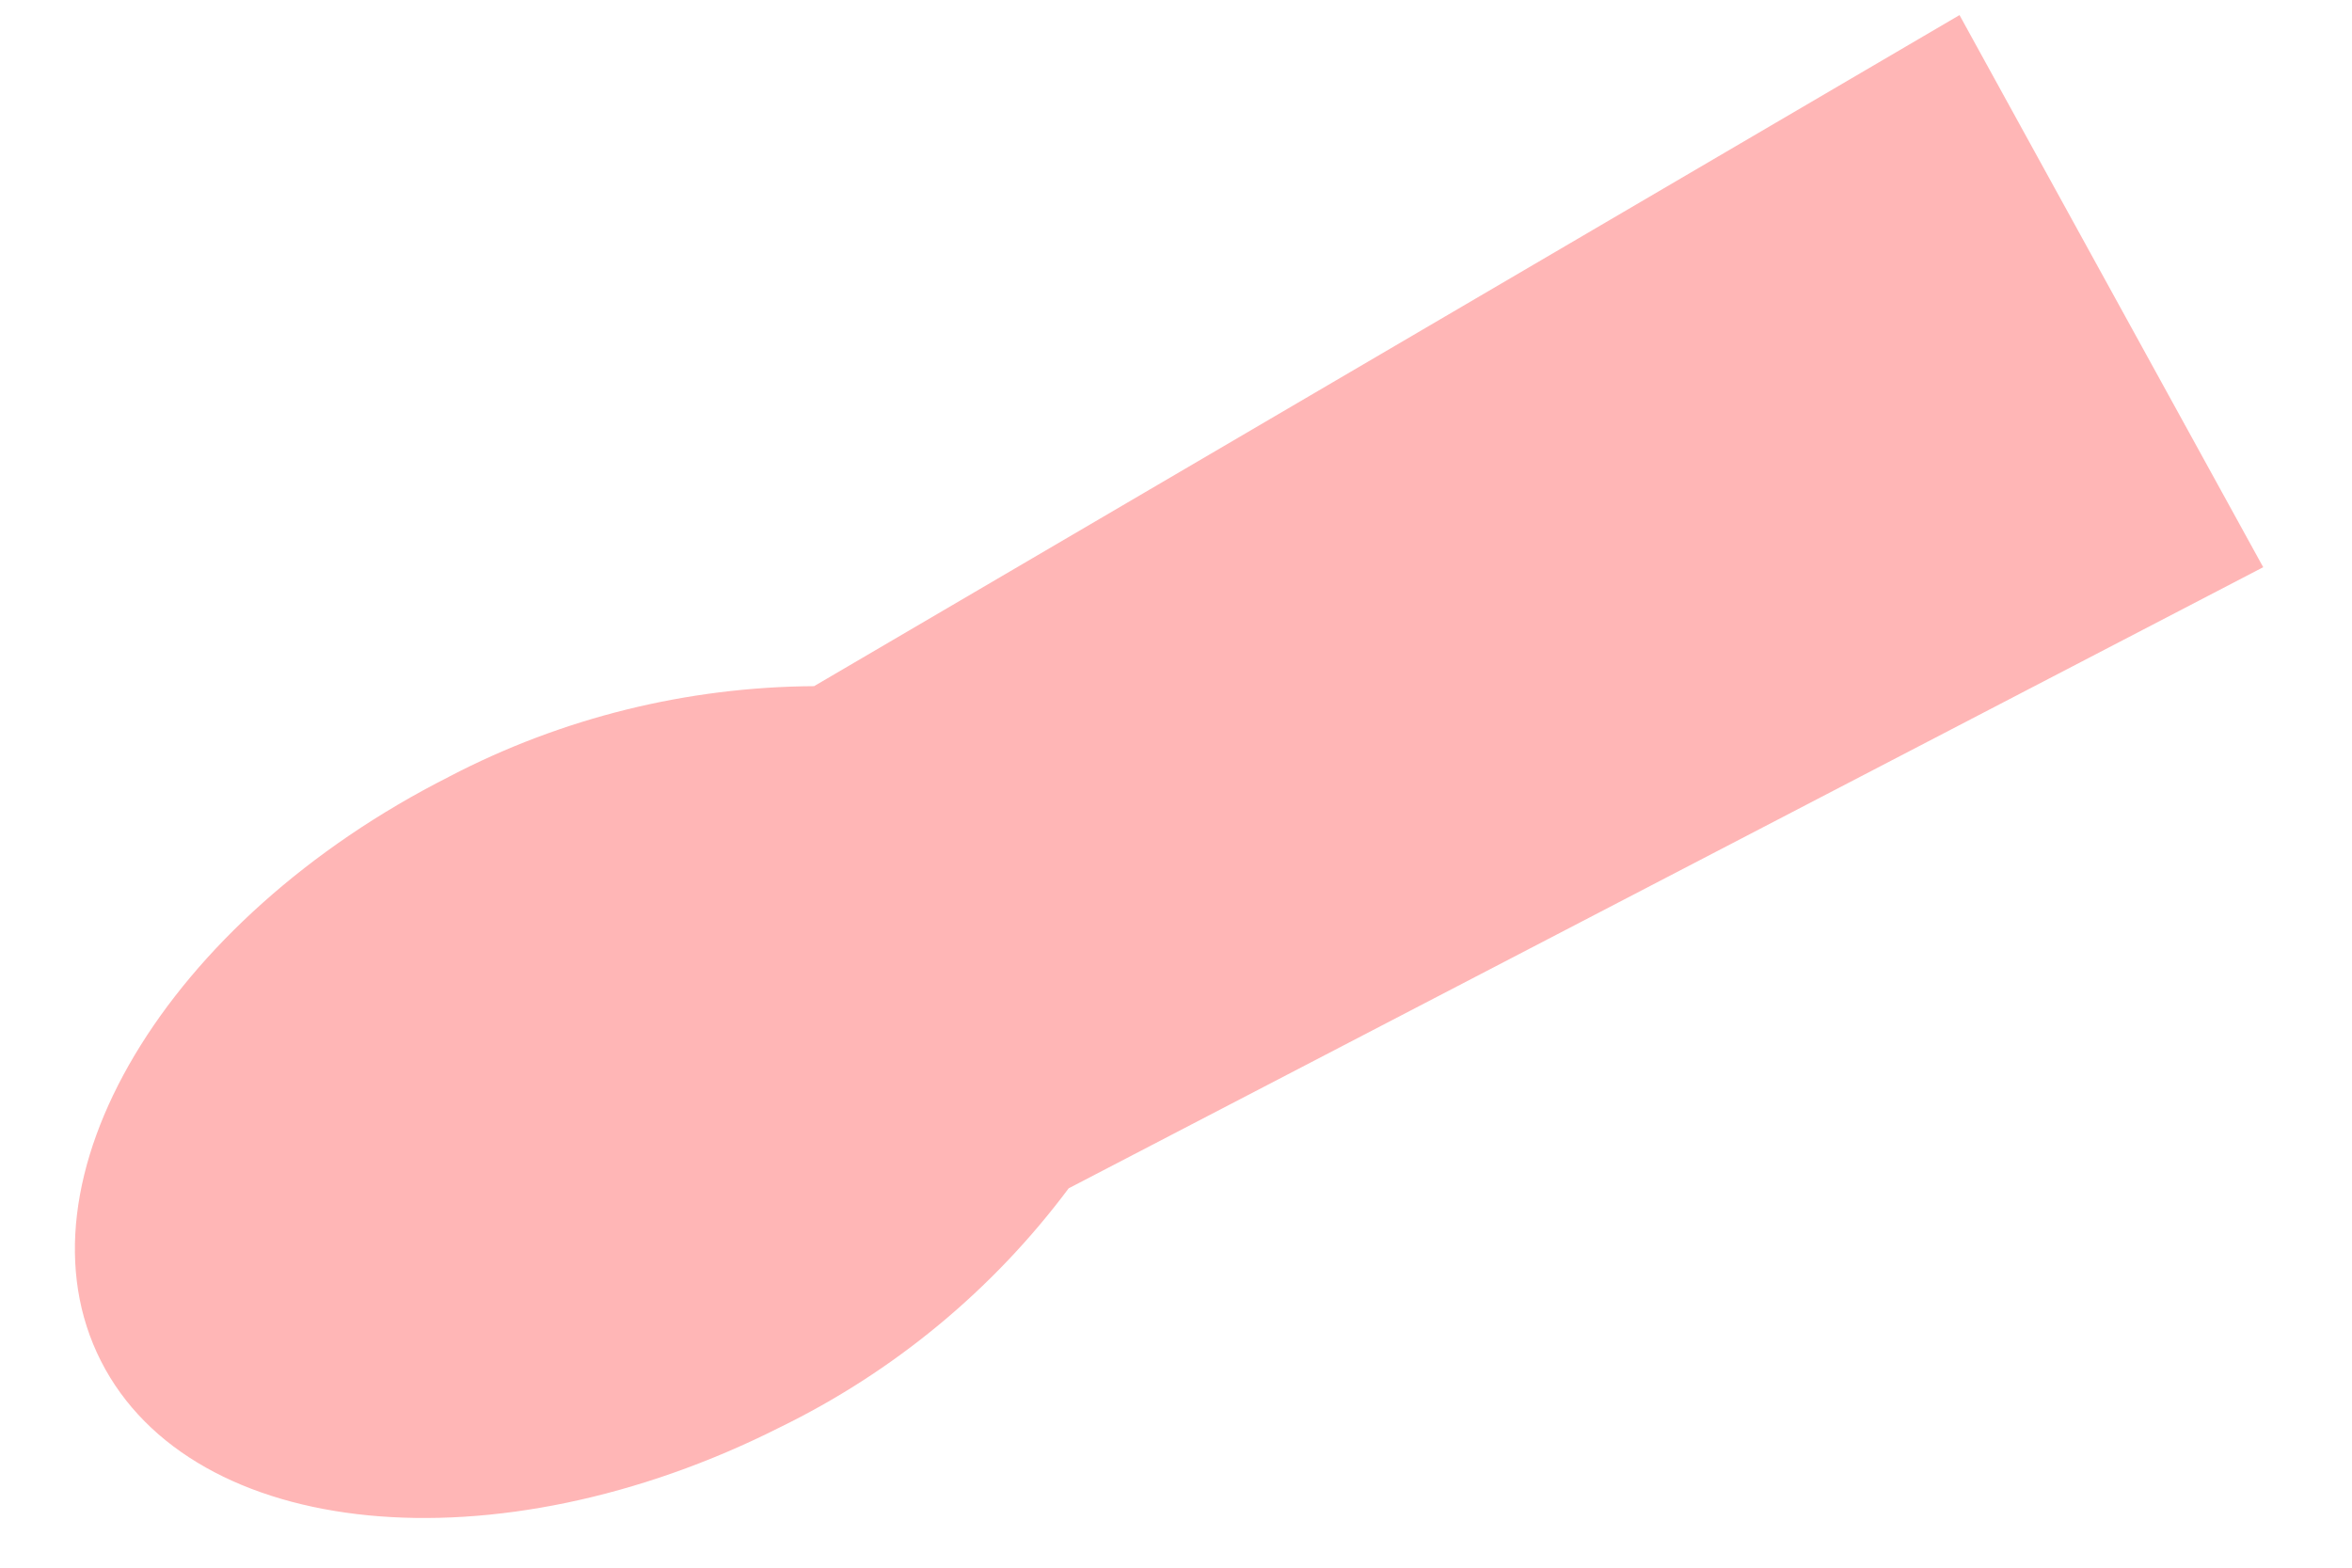 <svg width="24" height="16" viewBox="0 0 24 16" fill="none" xmlns="http://www.w3.org/2000/svg">
<path d="M4.587 7.925C1.693 9.386 0.099 12.058 1.03 13.891C1.961 15.726 5.061 16.029 7.955 14.569C9.12 14.001 10.131 13.165 10.905 12.128L23.094 5.789L19.995 0.154L8.307 7.003C7.011 7.011 5.736 7.325 4.584 7.926L4.587 7.925Z" fill="#FFB6B6"/>
</svg>
